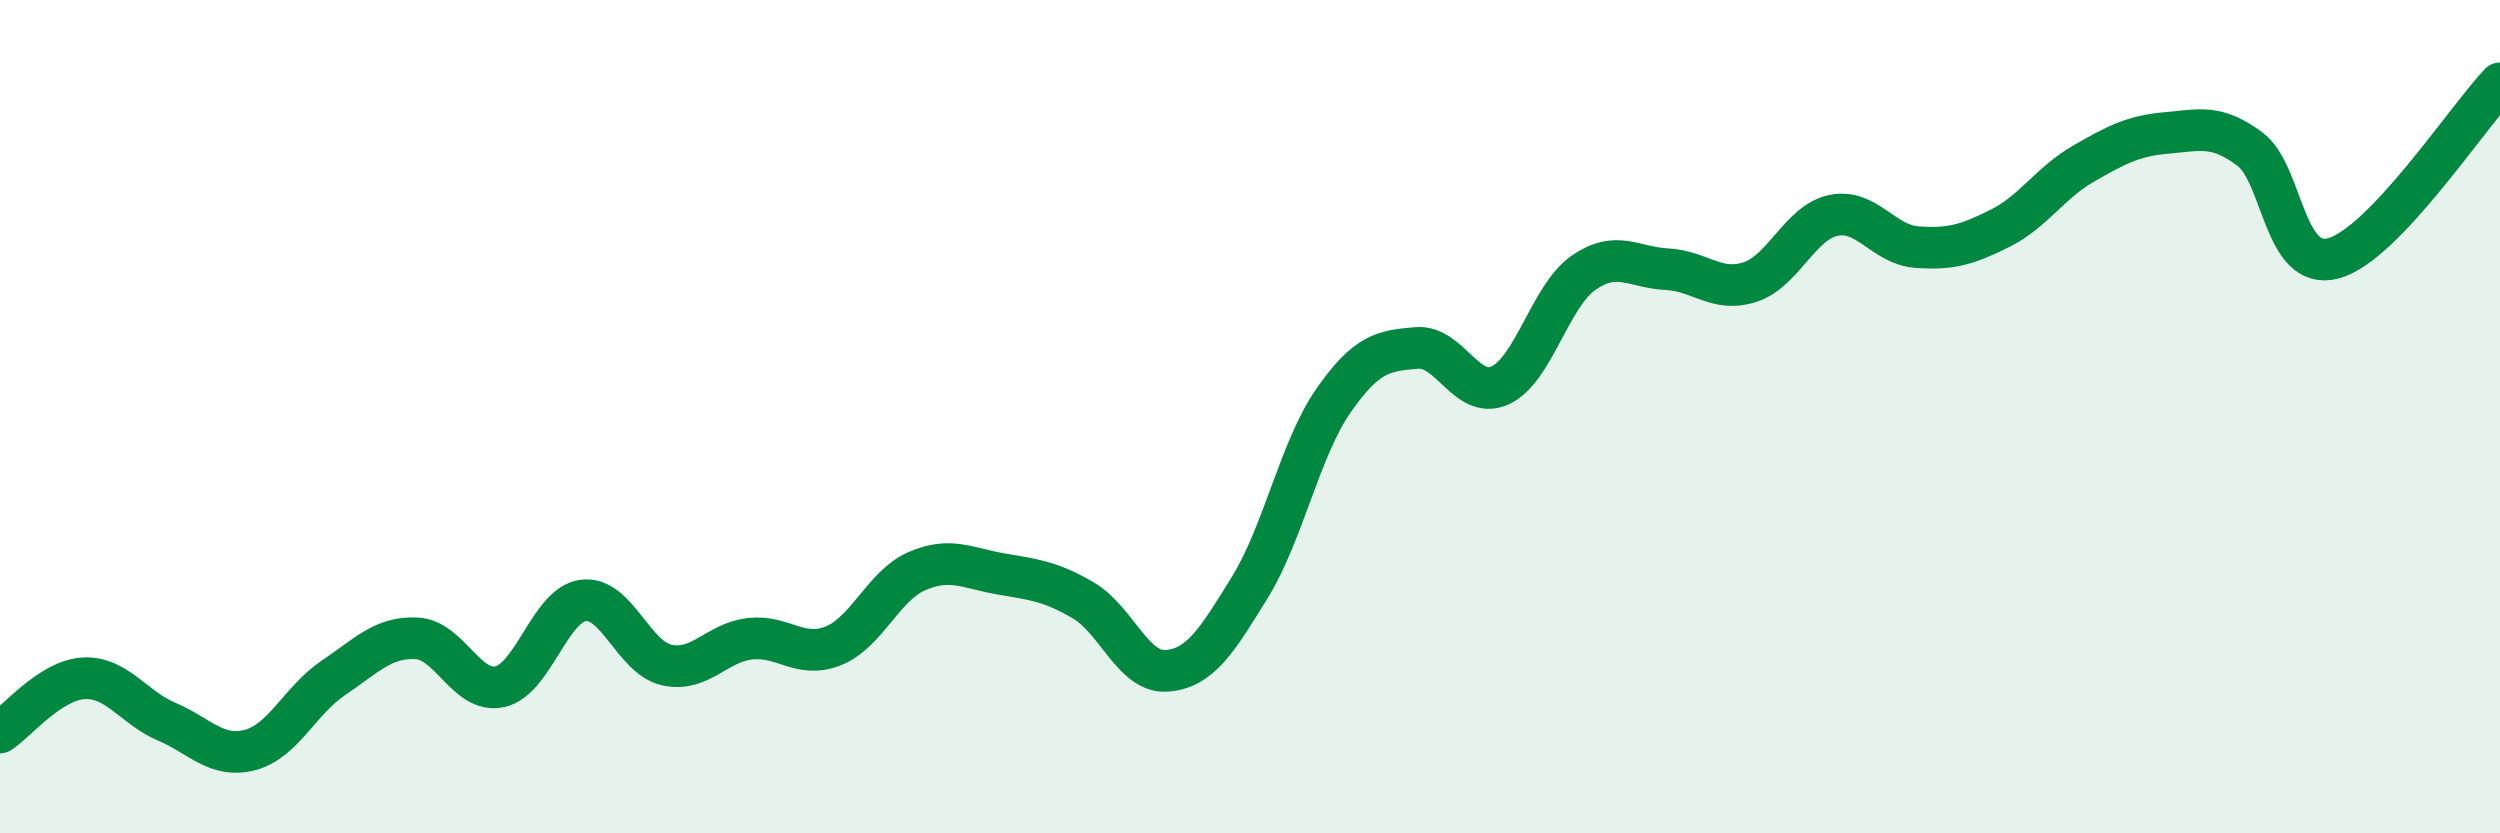 
    <svg width="60" height="20" viewBox="0 0 60 20" xmlns="http://www.w3.org/2000/svg">
      <path
        d="M 0,17.58 C 0.4,17.32 1.2,16.33 2,16.28 C 2.8,16.23 3.2,16.98 4,17.32 C 4.8,17.66 5.2,18.21 6,18 C 6.8,17.79 7.2,16.81 8,16.27 C 8.8,15.73 9.2,15.28 10,15.32 C 10.8,15.36 11.2,16.66 12,16.48 C 12.8,16.3 13.2,14.51 14,14.41 C 14.8,14.31 15.2,15.78 16,15.96 C 16.8,16.14 17.2,15.42 18,15.33 C 18.8,15.24 19.2,15.82 20,15.5 C 20.8,15.18 21.2,14.06 22,13.71 C 22.8,13.36 23.2,13.63 24,13.77 C 24.8,13.91 25.2,13.94 26,14.41 C 26.8,14.88 27.2,16.16 28,16.1 C 28.8,16.04 29.2,15.39 30,14.09 C 30.8,12.79 31.2,10.77 32,9.62 C 32.8,8.47 33.2,8.42 34,8.35 C 34.8,8.28 35.2,9.61 36,9.25 C 36.8,8.89 37.2,7.11 38,6.55 C 38.8,5.99 39.2,6.42 40,6.46 C 40.8,6.5 41.2,7.03 42,6.77 C 42.8,6.51 43.2,5.34 44,5.17 C 44.8,5 45.2,5.87 46,5.93 C 46.8,5.99 47.2,5.88 48,5.48 C 48.8,5.08 49.2,4.39 50,3.93 C 50.8,3.47 51.2,3.26 52,3.19 C 52.8,3.12 53.2,2.98 54,3.58 C 54.8,4.18 54.8,6.52 56,6.2 C 57.2,5.88 59.2,2.84 60,2L60 20L0 20Z"
        fill="#008740"
        opacity="0.1"
        stroke-linecap="round"
        stroke-linejoin="round"
      />
      <path
        d="M 0,17.58 C 0.4,17.32 1.2,16.33 2,16.28 C 2.8,16.23 3.2,16.98 4,17.32 C 4.8,17.66 5.2,18.21 6,18 C 6.8,17.79 7.2,16.81 8,16.27 C 8.8,15.73 9.2,15.28 10,15.32 C 10.8,15.36 11.2,16.66 12,16.48 C 12.8,16.3 13.2,14.51 14,14.41 C 14.8,14.31 15.2,15.78 16,15.96 C 16.8,16.14 17.2,15.42 18,15.33 C 18.8,15.24 19.2,15.82 20,15.5 C 20.8,15.18 21.2,14.06 22,13.71 C 22.8,13.36 23.2,13.63 24,13.77 C 24.8,13.91 25.2,13.94 26,14.41 C 26.8,14.88 27.2,16.16 28,16.1 C 28.8,16.04 29.2,15.39 30,14.09 C 30.8,12.79 31.2,10.77 32,9.62 C 32.8,8.47 33.2,8.42 34,8.35 C 34.8,8.28 35.2,9.61 36,9.25 C 36.8,8.89 37.2,7.11 38,6.55 C 38.8,5.99 39.2,6.42 40,6.46 C 40.8,6.5 41.2,7.03 42,6.77 C 42.8,6.51 43.2,5.34 44,5.17 C 44.8,5 45.2,5.87 46,5.93 C 46.8,5.99 47.2,5.88 48,5.48 C 48.8,5.08 49.2,4.39 50,3.93 C 50.8,3.47 51.2,3.26 52,3.19 C 52.8,3.12 53.2,2.98 54,3.58 C 54.8,4.18 54.8,6.52 56,6.2 C 57.2,5.88 59.2,2.84 60,2"
        stroke="#008740"
        stroke-width="1"
        fill="none"
        stroke-linecap="round"
        stroke-linejoin="round"
      />
    </svg>
  